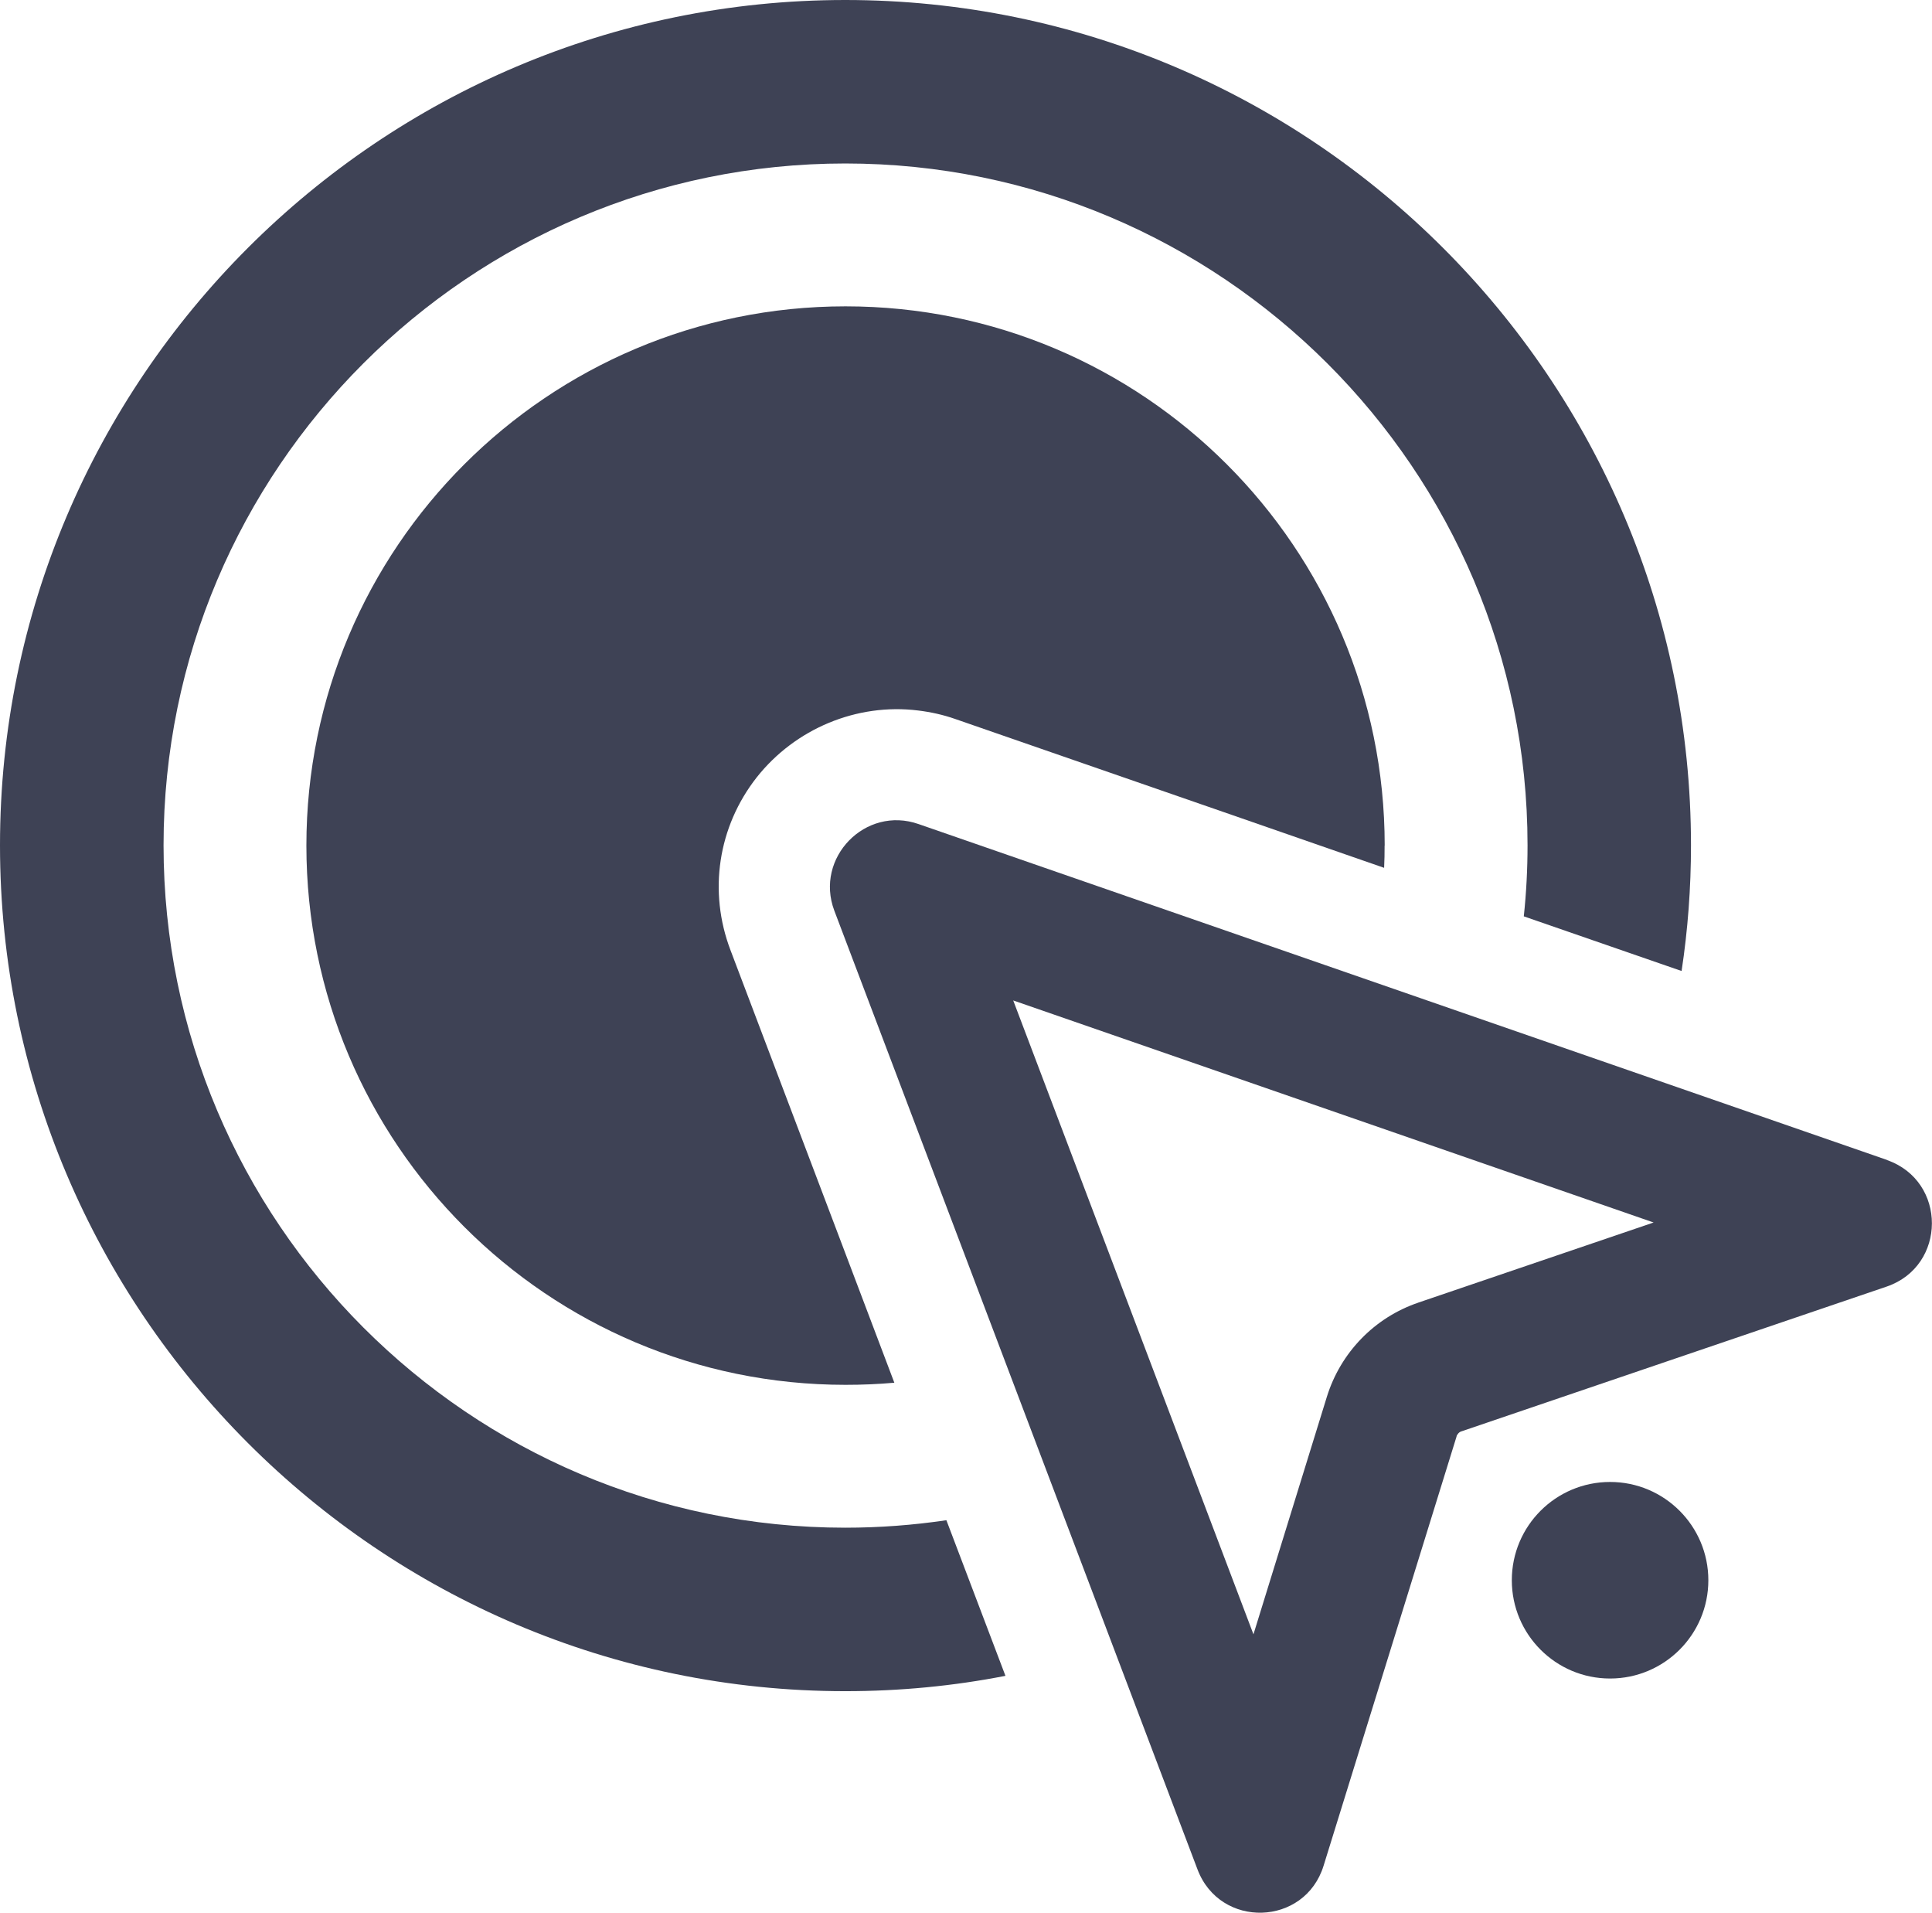 <svg xmlns="http://www.w3.org/2000/svg" id="Capa_2" data-name="Capa 2" viewBox="0 0 201.53 199.49"><defs><style>      .cls-1 {        fill: #3e4255;        stroke-width: 0px;      }    </style></defs><g id="Capa_1-2" data-name="Capa 1"><g><path class="cls-1" d="M88.17,0C39.56,0,0,39.56,0,88.16s39.56,88.22,88.17,88.22c5.71,0,11.29-.54,16.71-1.6l-6.16-16.23c-3.45.51-6.97.78-10.55.78-39.21,0-71.11-31.93-71.11-71.17S48.96,17.05,88.17,17.05s71.17,31.91,71.17,71.11c0,2.5-.13,4.98-.39,7.41l16.46,5.7c.65-4.29.98-8.66.98-13.11C176.39,39.56,136.83,0,88.17,0Z"></path><path class="cls-1" d="M144.43,88.18c0,.78-.01,1.56-.05,2.33l-15.8-5.49-28.93-10.03c-1.28-.45-2.57-.73-3.88-.89-6.38-.79-12.82,1.89-16.84,6.98-4.04,5.15-5.06,11.9-2.73,18.02l11.21,29.58,5.88,15.53c-1.68.15-3.38.22-5.09.22-31.06,0-56.24-25.18-56.24-56.24s25.19-56.24,56.24-56.24,56.24,25.17,56.24,56.24Z"></path><path class="cls-1" d="M196.85,120.98l-101.02-35.03c-5.56-1.96-10.88,3.52-8.8,9.03l37.88,99.98c2.35,6.23,11.21,5.96,13.16-.39l13.86-44.73c.01-.13.1-.24.2-.36.12-.12.21-.17.35-.21l44.33-15.09c6.26-2.15,6.29-11,.03-13.19ZM147.94,135.86c-4.56,1.55-8.1,5.2-9.53,9.81l-7.66,24.78-25.06-66.11,66.8,23.16-24.56,8.36Z"></path><circle class="cls-1" cx="167.95" cy="164.81" r="10.25"></circle></g></g></svg>